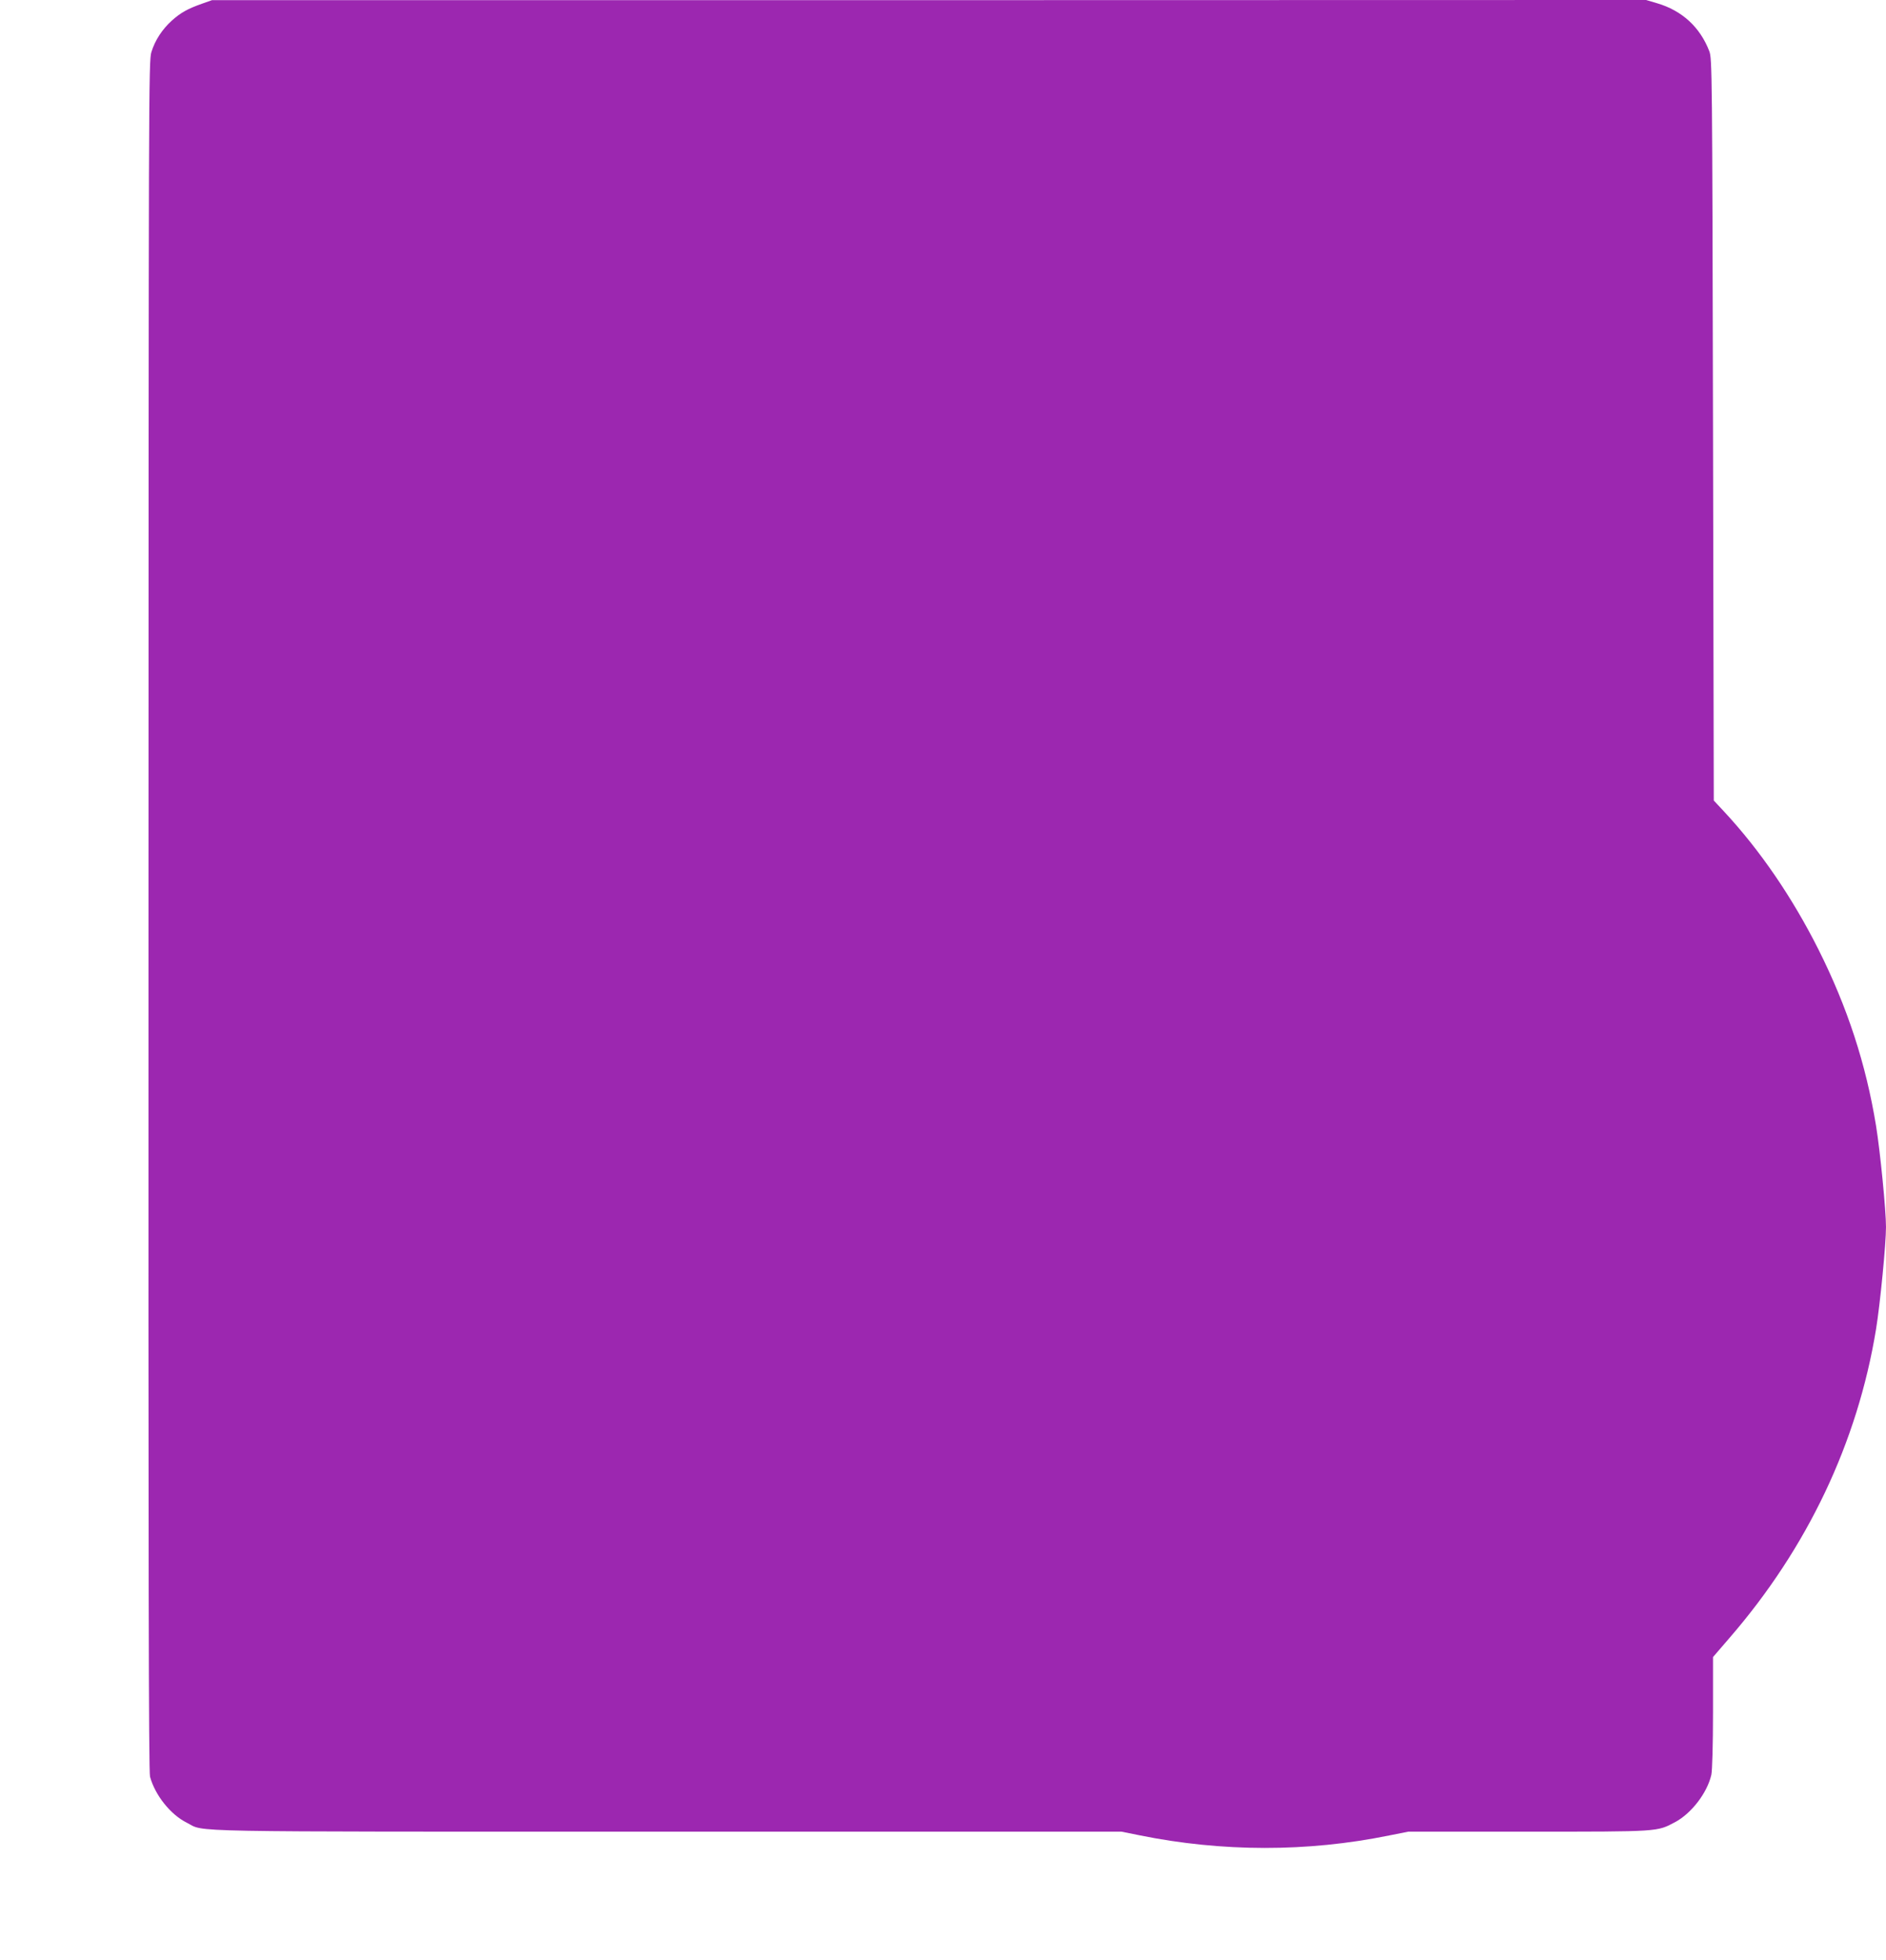 <?xml version="1.0" standalone="no"?>
<!DOCTYPE svg PUBLIC "-//W3C//DTD SVG 20010904//EN"
 "http://www.w3.org/TR/2001/REC-SVG-20010904/DTD/svg10.dtd">
<svg version="1.0" xmlns="http://www.w3.org/2000/svg"
 width="1232pt" height="1280pt" viewBox="0 0 1232 1280"
 preserveAspectRatio="xMidYMid meet">
<g transform="translate(0,1280) scale(0.1,-0.1)"
fill="#9c27b0" stroke="none">
<path d="M1320 12776 c-94 -33 -140 -59 -197 -110 -63 -57 -110 -128 -134
-206 -18 -58 -18 -232 -19 -5638 -1 -4252 1 -5589 10 -5623 33 -121 134 -248
241 -301 124 -62 -111 -58 3139 -58 l2965 0 120 -24 c538 -109 1094 -110 1629
-1 l125 25 784 0 c861 0 840 -1 959 62 107 57 210 191 237 309 6 25 11 199 11
407 l0 362 106 123 c510 588 838 1278 959 2018 27 165 65 558 65 667 0 109
-38 495 -65 661 -66 404 -187 774 -376 1151 -171 340 -381 647 -615 899 l-69
74 -5 2421 c-5 2351 -6 2422 -24 2471 -60 157 -178 266 -342 314 l-71 21
-4684 -1 -4684 0 -65 -23z"/>
</g>
</svg>
